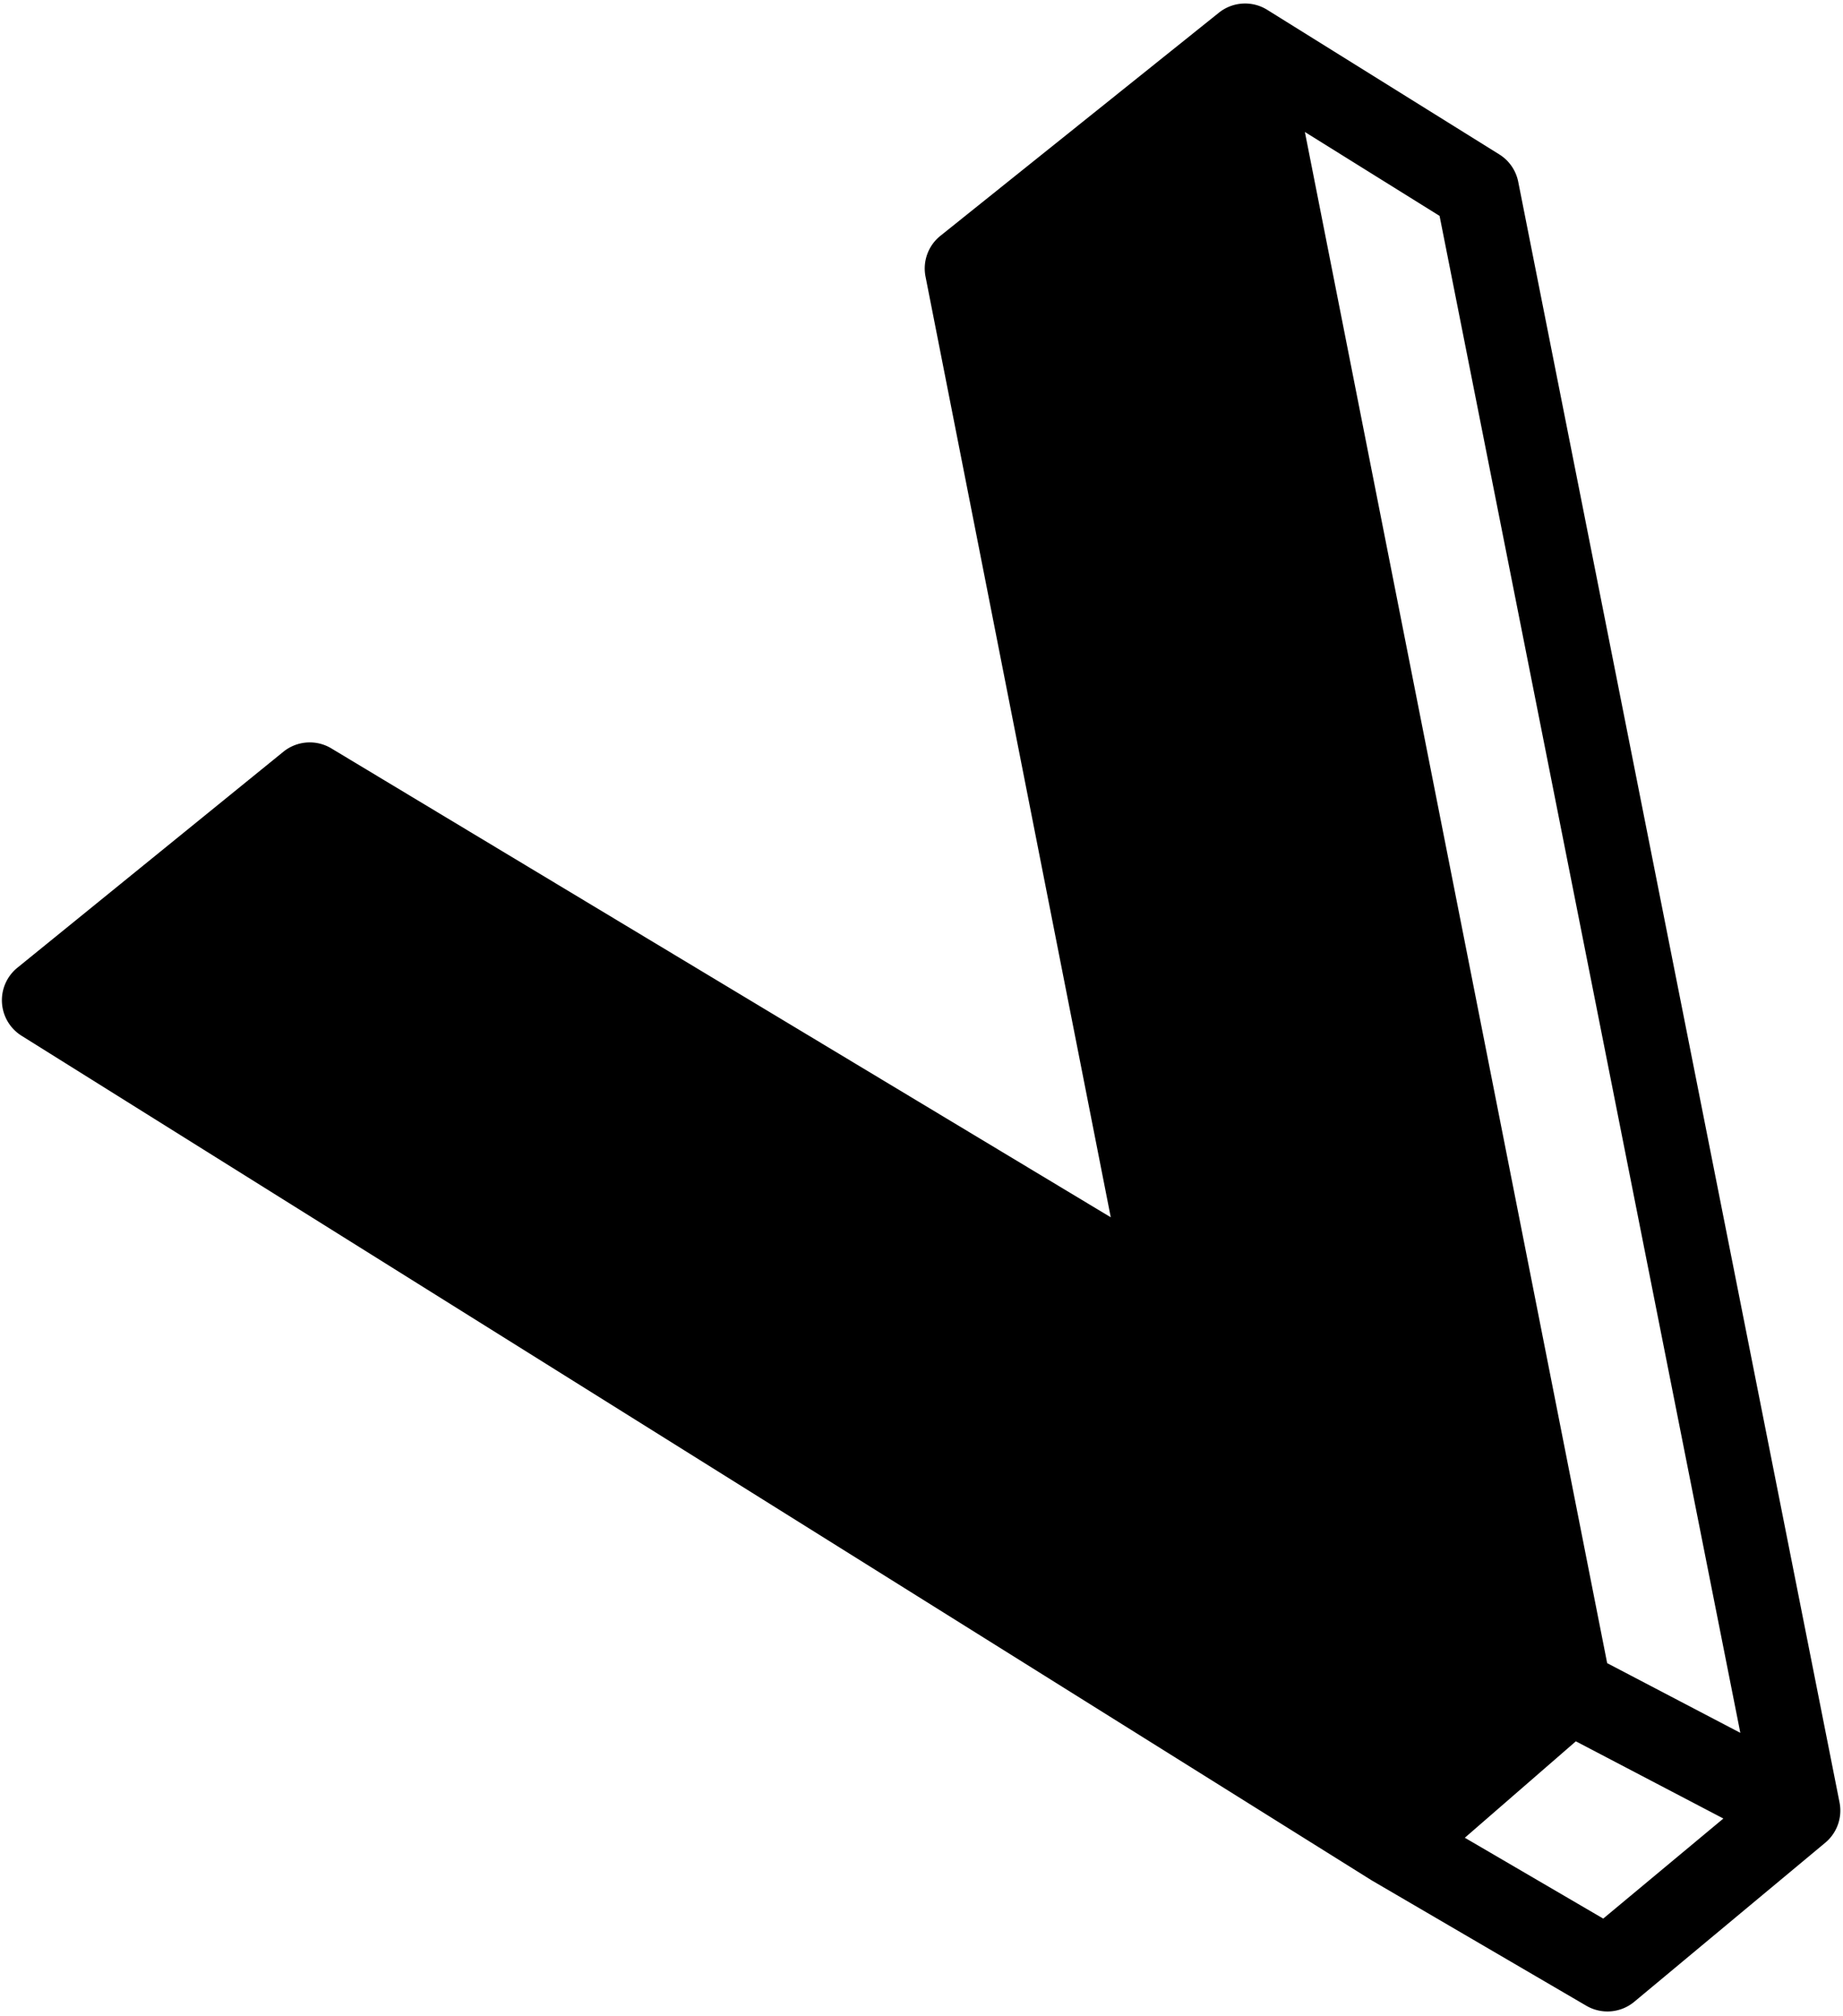<svg xmlns="http://www.w3.org/2000/svg" width="351" height="384" fill="none"><path fill="#000" fill-rule="evenodd" d="M241.346 1.873a7.978 7.978 0 0 0-9.208.546l-53.033 42.494a7.979 7.979 0 0 0-2.839 7.767l35.279 179.18-148.44-89.311a7.979 7.979 0 0 0-9.143.643L3.309 184.327a7.98 7.98 0 0 0 .797 12.957l257.006 160.798c.068.043.137.085.207.126l40.799 23.834a7.98 7.98 0 0 0 9.131-.759l36.37-30.293a7.978 7.978 0 0 0 2.72-7.682L289.147 34.63a7.976 7.976 0 0 0-3.607-5.22L241.346 1.873zm37.631 348.17 21.145-18.368 28.097 14.707-22.883 19.059-26.359-15.398zm27.109-33.256 25.36 13.274-57.278-288.937-25.652-15.983 57.57 291.646z" clip-rule="evenodd"/></svg>